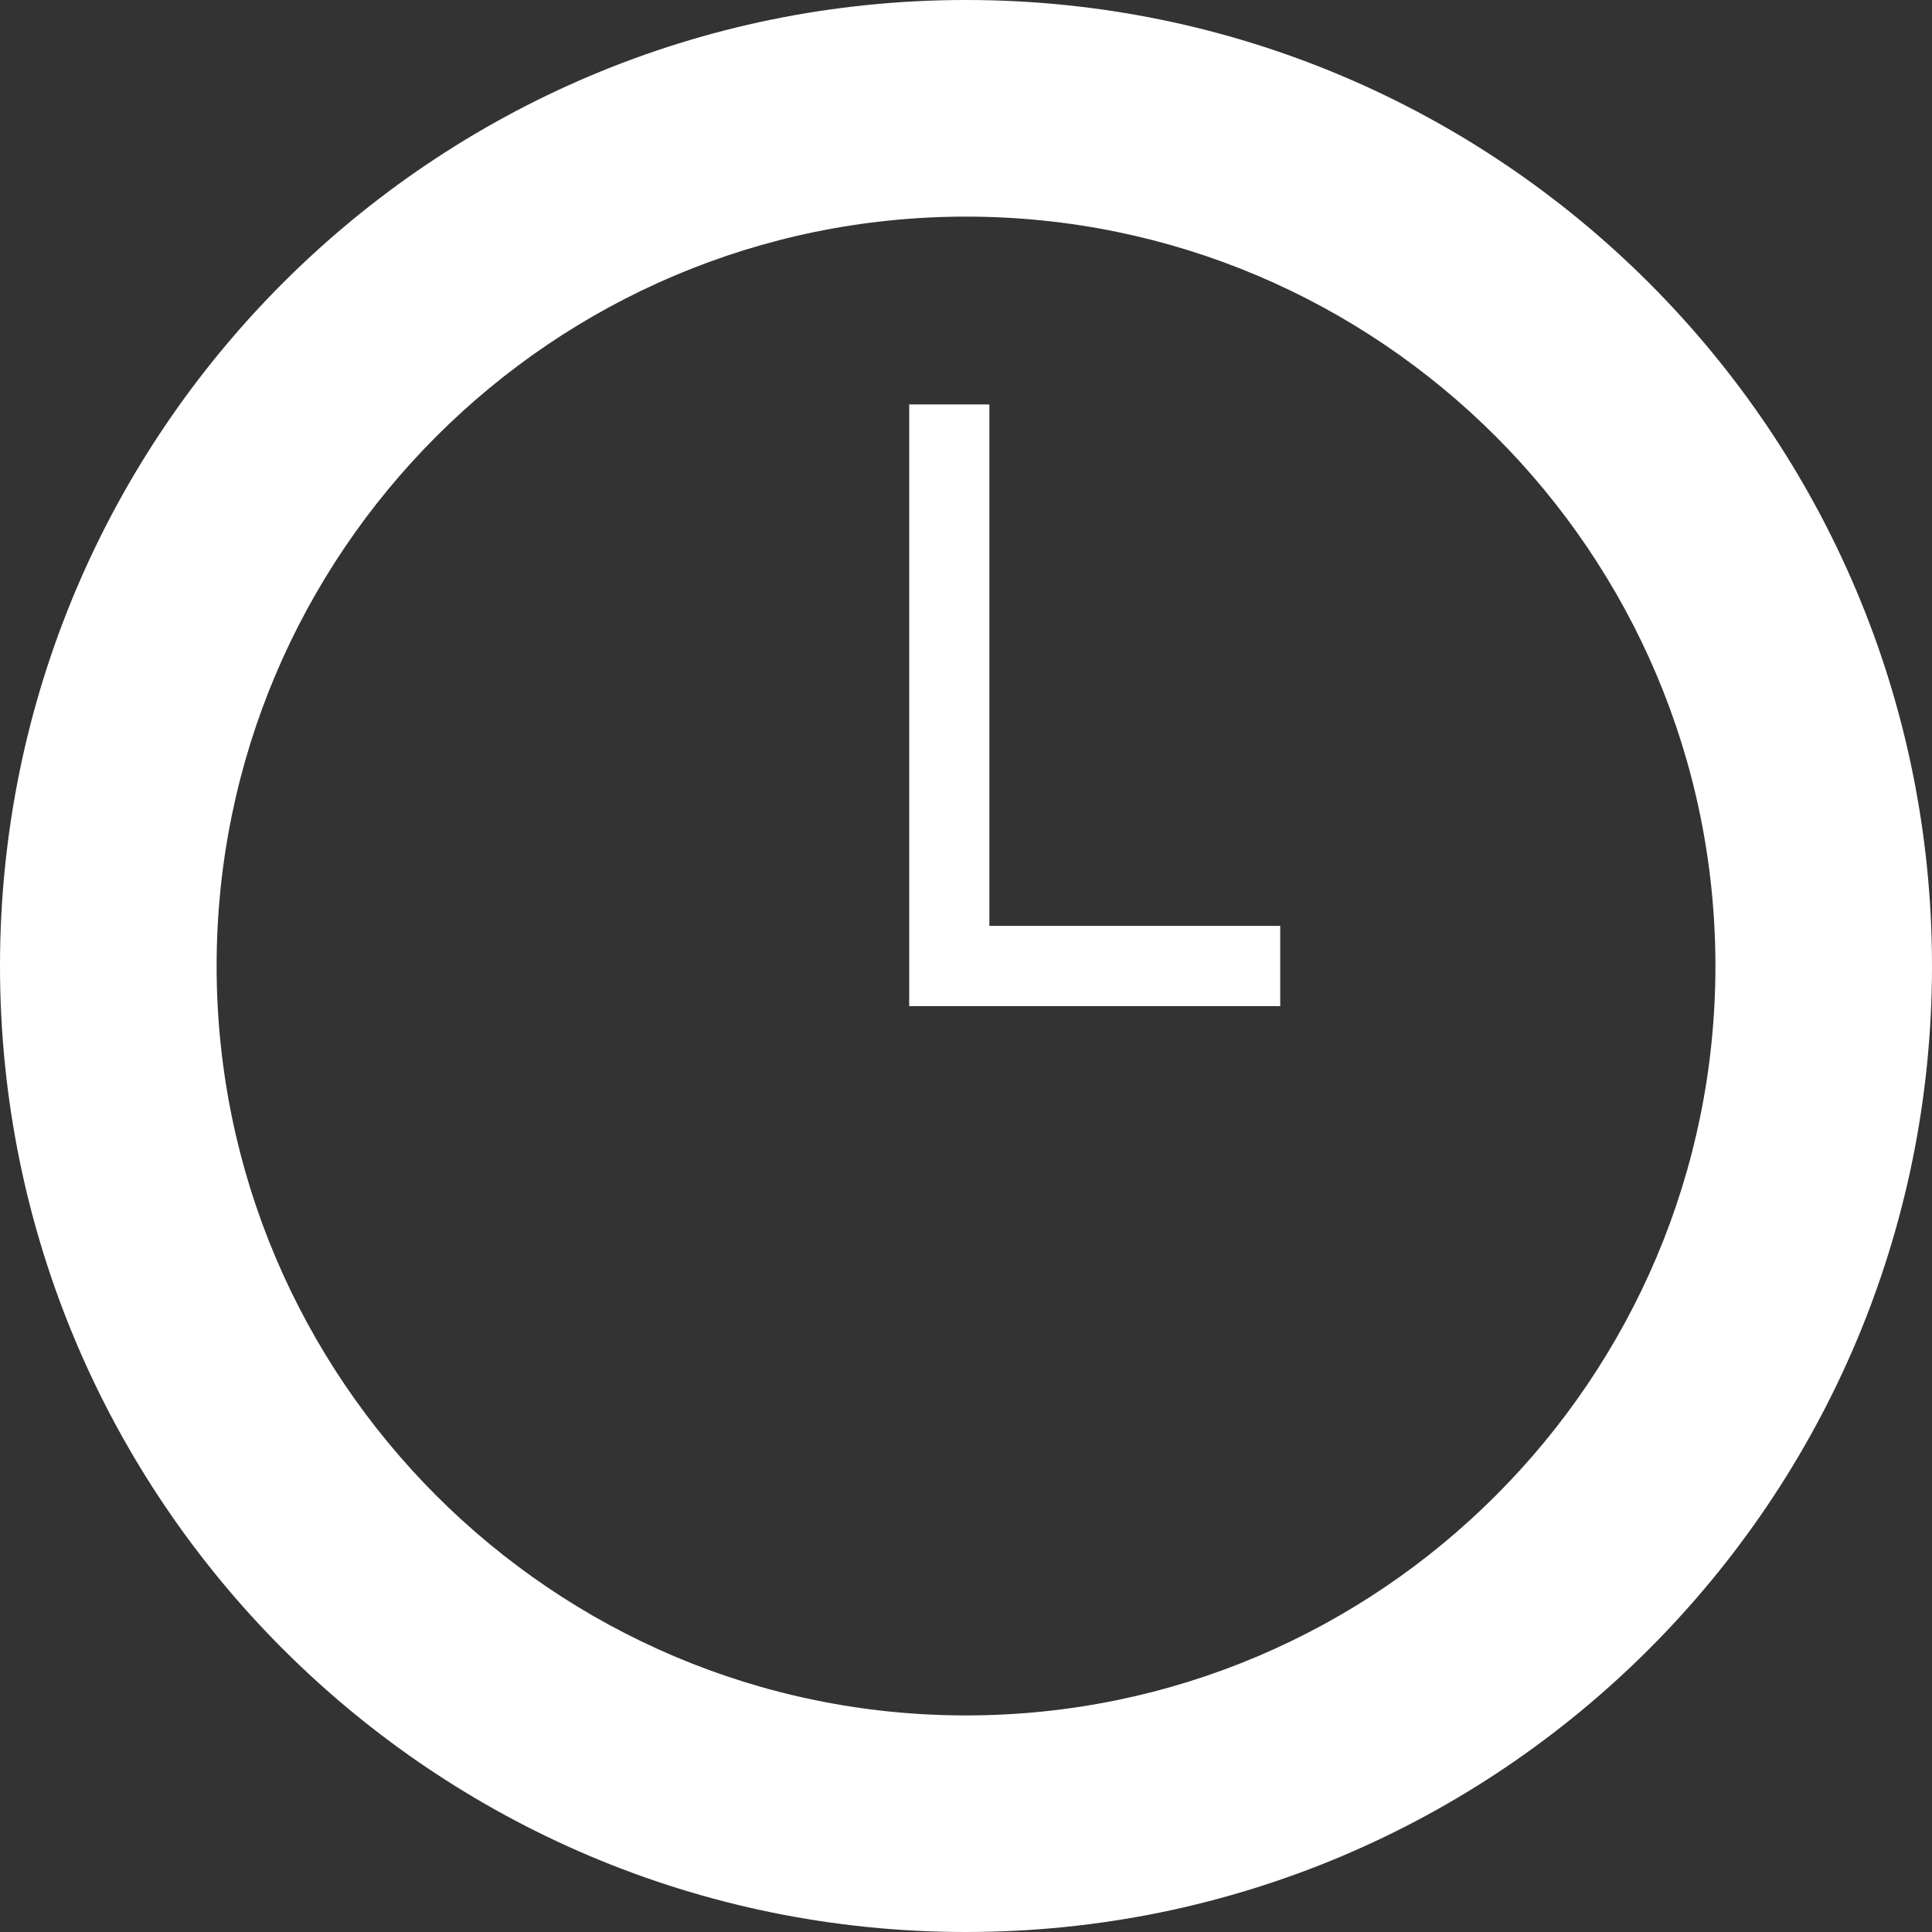 <?xml version="1.0" encoding="utf-8"?>
<!-- Generator: Adobe Illustrator 15.1.0, SVG Export Plug-In . SVG Version: 6.00 Build 0)  -->
<!DOCTYPE svg PUBLIC "-//W3C//DTD SVG 1.1//EN" "http://www.w3.org/Graphics/SVG/1.1/DTD/svg11.dtd">
<svg version="1.1" id="Слой_1" xmlns="http://www.w3.org/2000/svg" xmlns:xlink="http://www.w3.org/1999/xlink" x="0px" y="0px"
	 width="50px" height="50px" viewBox="0 0 50 50" enable-background="new 0 0 50 50" xml:space="preserve">
<rect x="0" y="0" width="50" height="50" fill="#333333" stroke="none"/>
<g>
	<path fill="#FFFFFF" d="M25,0C11.193,0,0,11.193,0,25C0,38.807,11.193,50,25,50c13.807,0,25-11.193,25-25C50,11.193,38.807,0,25,0z
		 M25,44.395c-10.693,0-19.394-8.7-19.394-19.395c0-10.693,8.7-19.394,19.394-19.394c10.695,0,19.395,8.7,19.395,19.394
		C44.395,35.694,35.694,44.395,25,44.395z"/>
	<polygon fill="#FFFFFF" points="25.605,10.467 23.53,10.467 23.53,26.038 33.132,26.038 33.132,23.962 25.605,23.962 	"/>
</g>
</svg>
